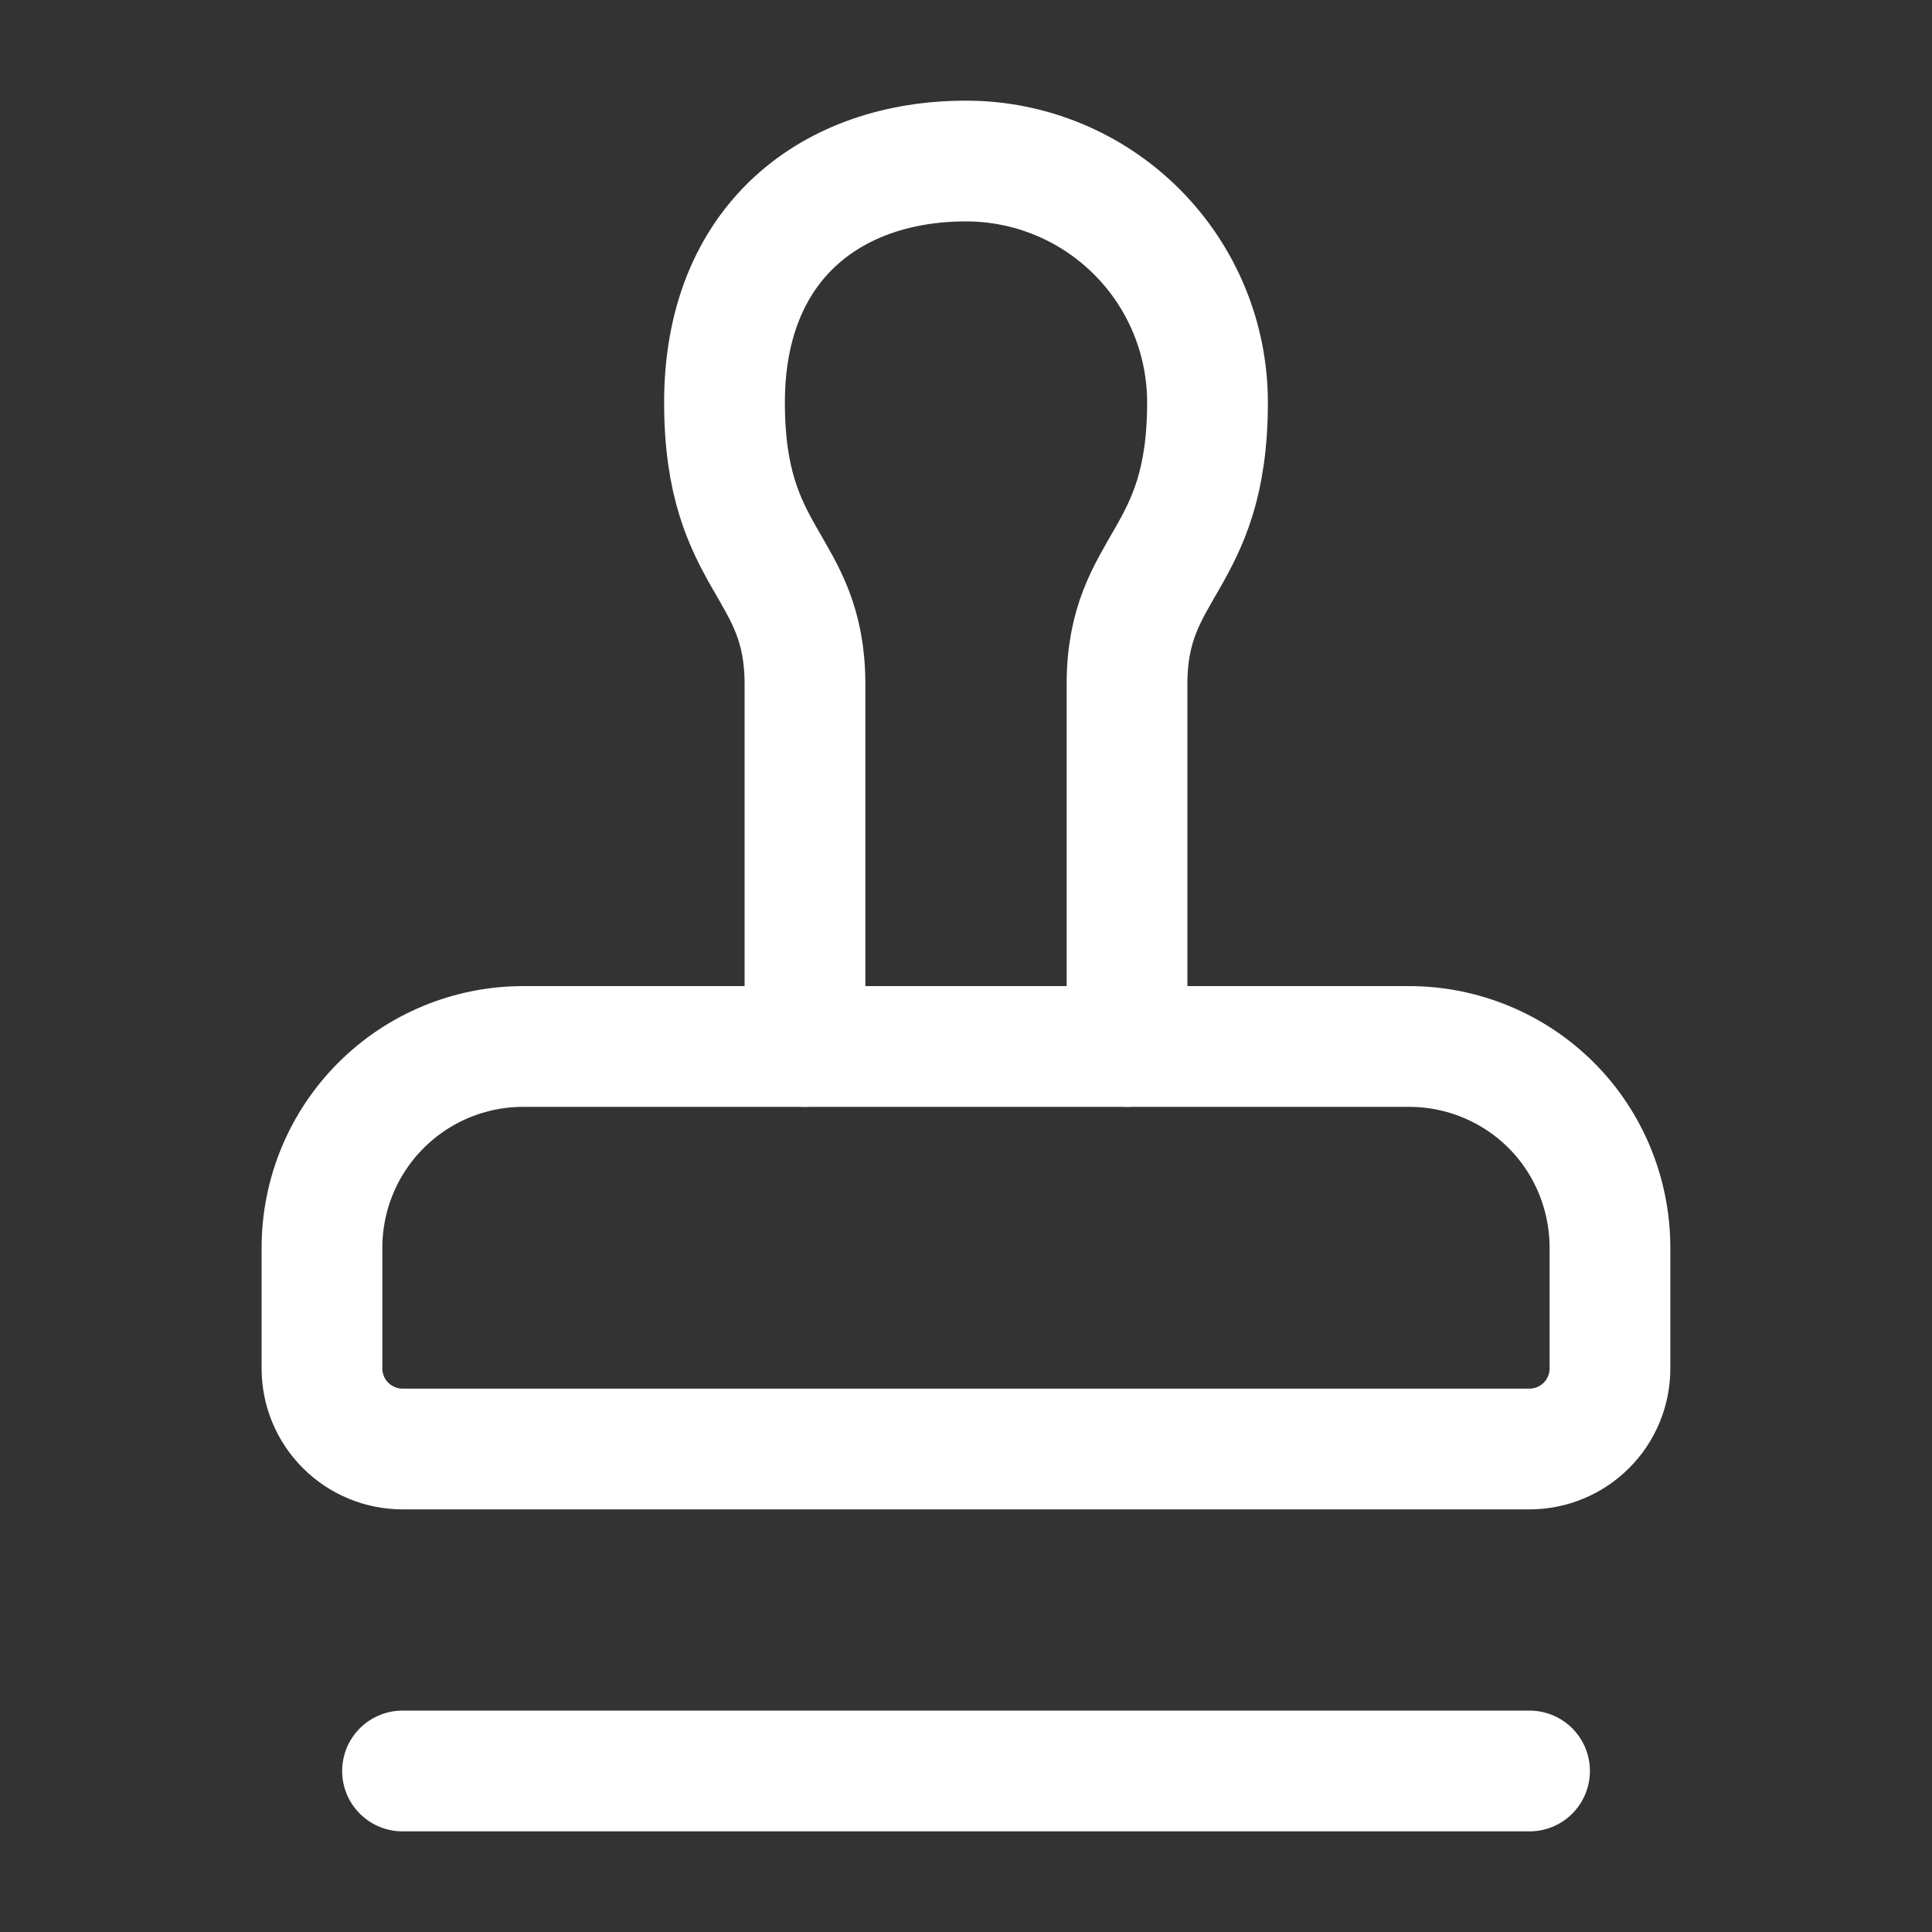 <?xml version="1.0" encoding="UTF-8"?> <svg xmlns="http://www.w3.org/2000/svg" width="32" height="32" viewBox="0 0 32 32" fill="none"><rect x="0" y="0" width="32" height="32" fill="#333333" stroke="none"/> <path d="M6.667 29.333H25.334" stroke="white" stroke-width="2" stroke-linecap="round" stroke-linejoin="round"></path> <path d="M25.693 18.307C25.383 17.997 25.015 17.752 24.61 17.585C24.205 17.418 23.771 17.332 23.333 17.333H8.666C7.782 17.333 6.934 17.684 6.309 18.31C5.684 18.935 5.333 19.782 5.333 20.667V22.667C5.333 23.02 5.473 23.359 5.724 23.609C5.974 23.859 6.313 24 6.666 24H25.333C25.687 24 26.026 23.859 26.276 23.609C26.526 23.359 26.666 23.02 26.666 22.667V20.667C26.666 19.787 26.32 18.933 25.693 18.307Z" stroke="white" stroke-width="2" stroke-linecap="round" stroke-linejoin="round"></path> <path d="M18.667 17.333V11.333C18.667 9.333 20 9.333 20 6.667C20 5.606 19.579 4.588 18.828 3.838C18.078 3.088 17.061 2.667 16 2.667C13.787 2.667 12 4 12 6.667C12 9.333 13.333 9.333 13.333 11.333V17.333" stroke="white" stroke-width="2" stroke-linecap="round" stroke-linejoin="round"></path> </svg> 
